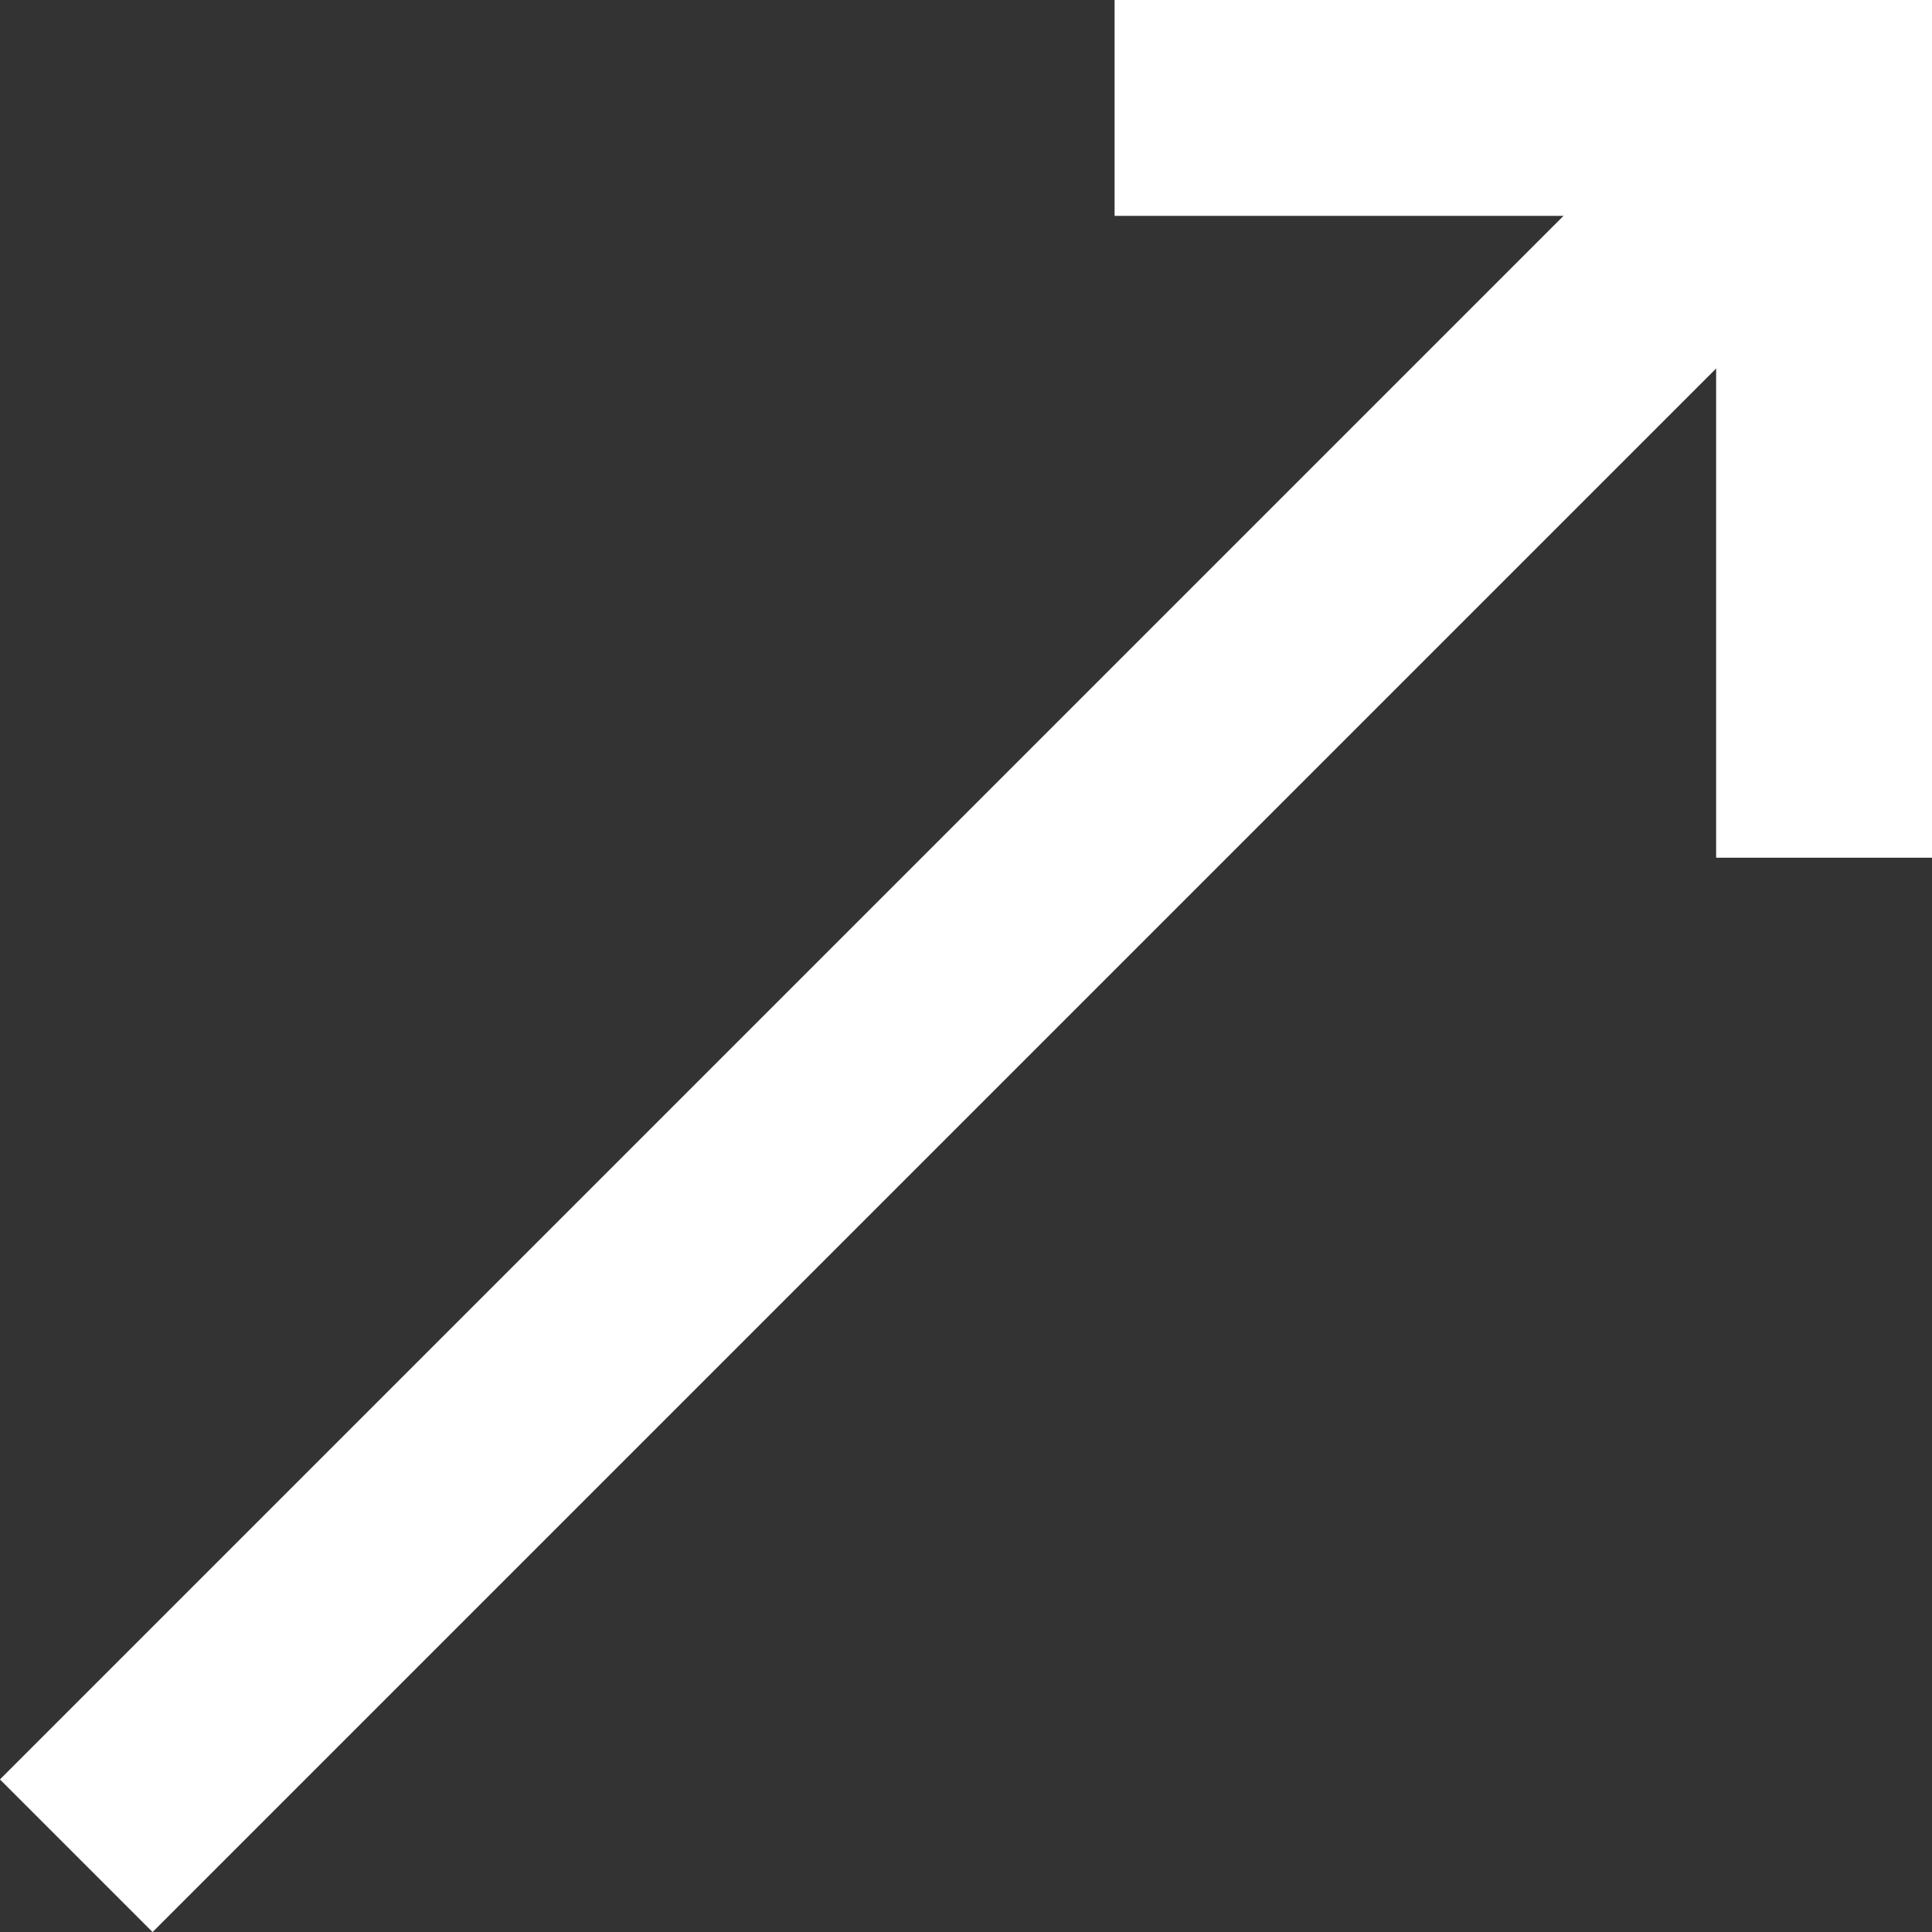 <?xml version="1.0" encoding="UTF-8"?><svg id="Ebene_2" xmlns="http://www.w3.org/2000/svg" viewBox="0 0 26.85 26.85"><rect x="0" y="0" width="26.85" height="26.85" fill="#333333" stroke="none"/><defs><style>.cls-1{fill:none;stroke:#fff;stroke-miterlimit:10;stroke-width:3px;}</style></defs><g id="Ebene_12"><g><polyline class="cls-1" points="15.49 1.5 25.35 1.5 25.35 11.92"/><line class="cls-1" x1="25.35" y1="1.5" x2="1.06" y2="25.79"/></g></g></svg>